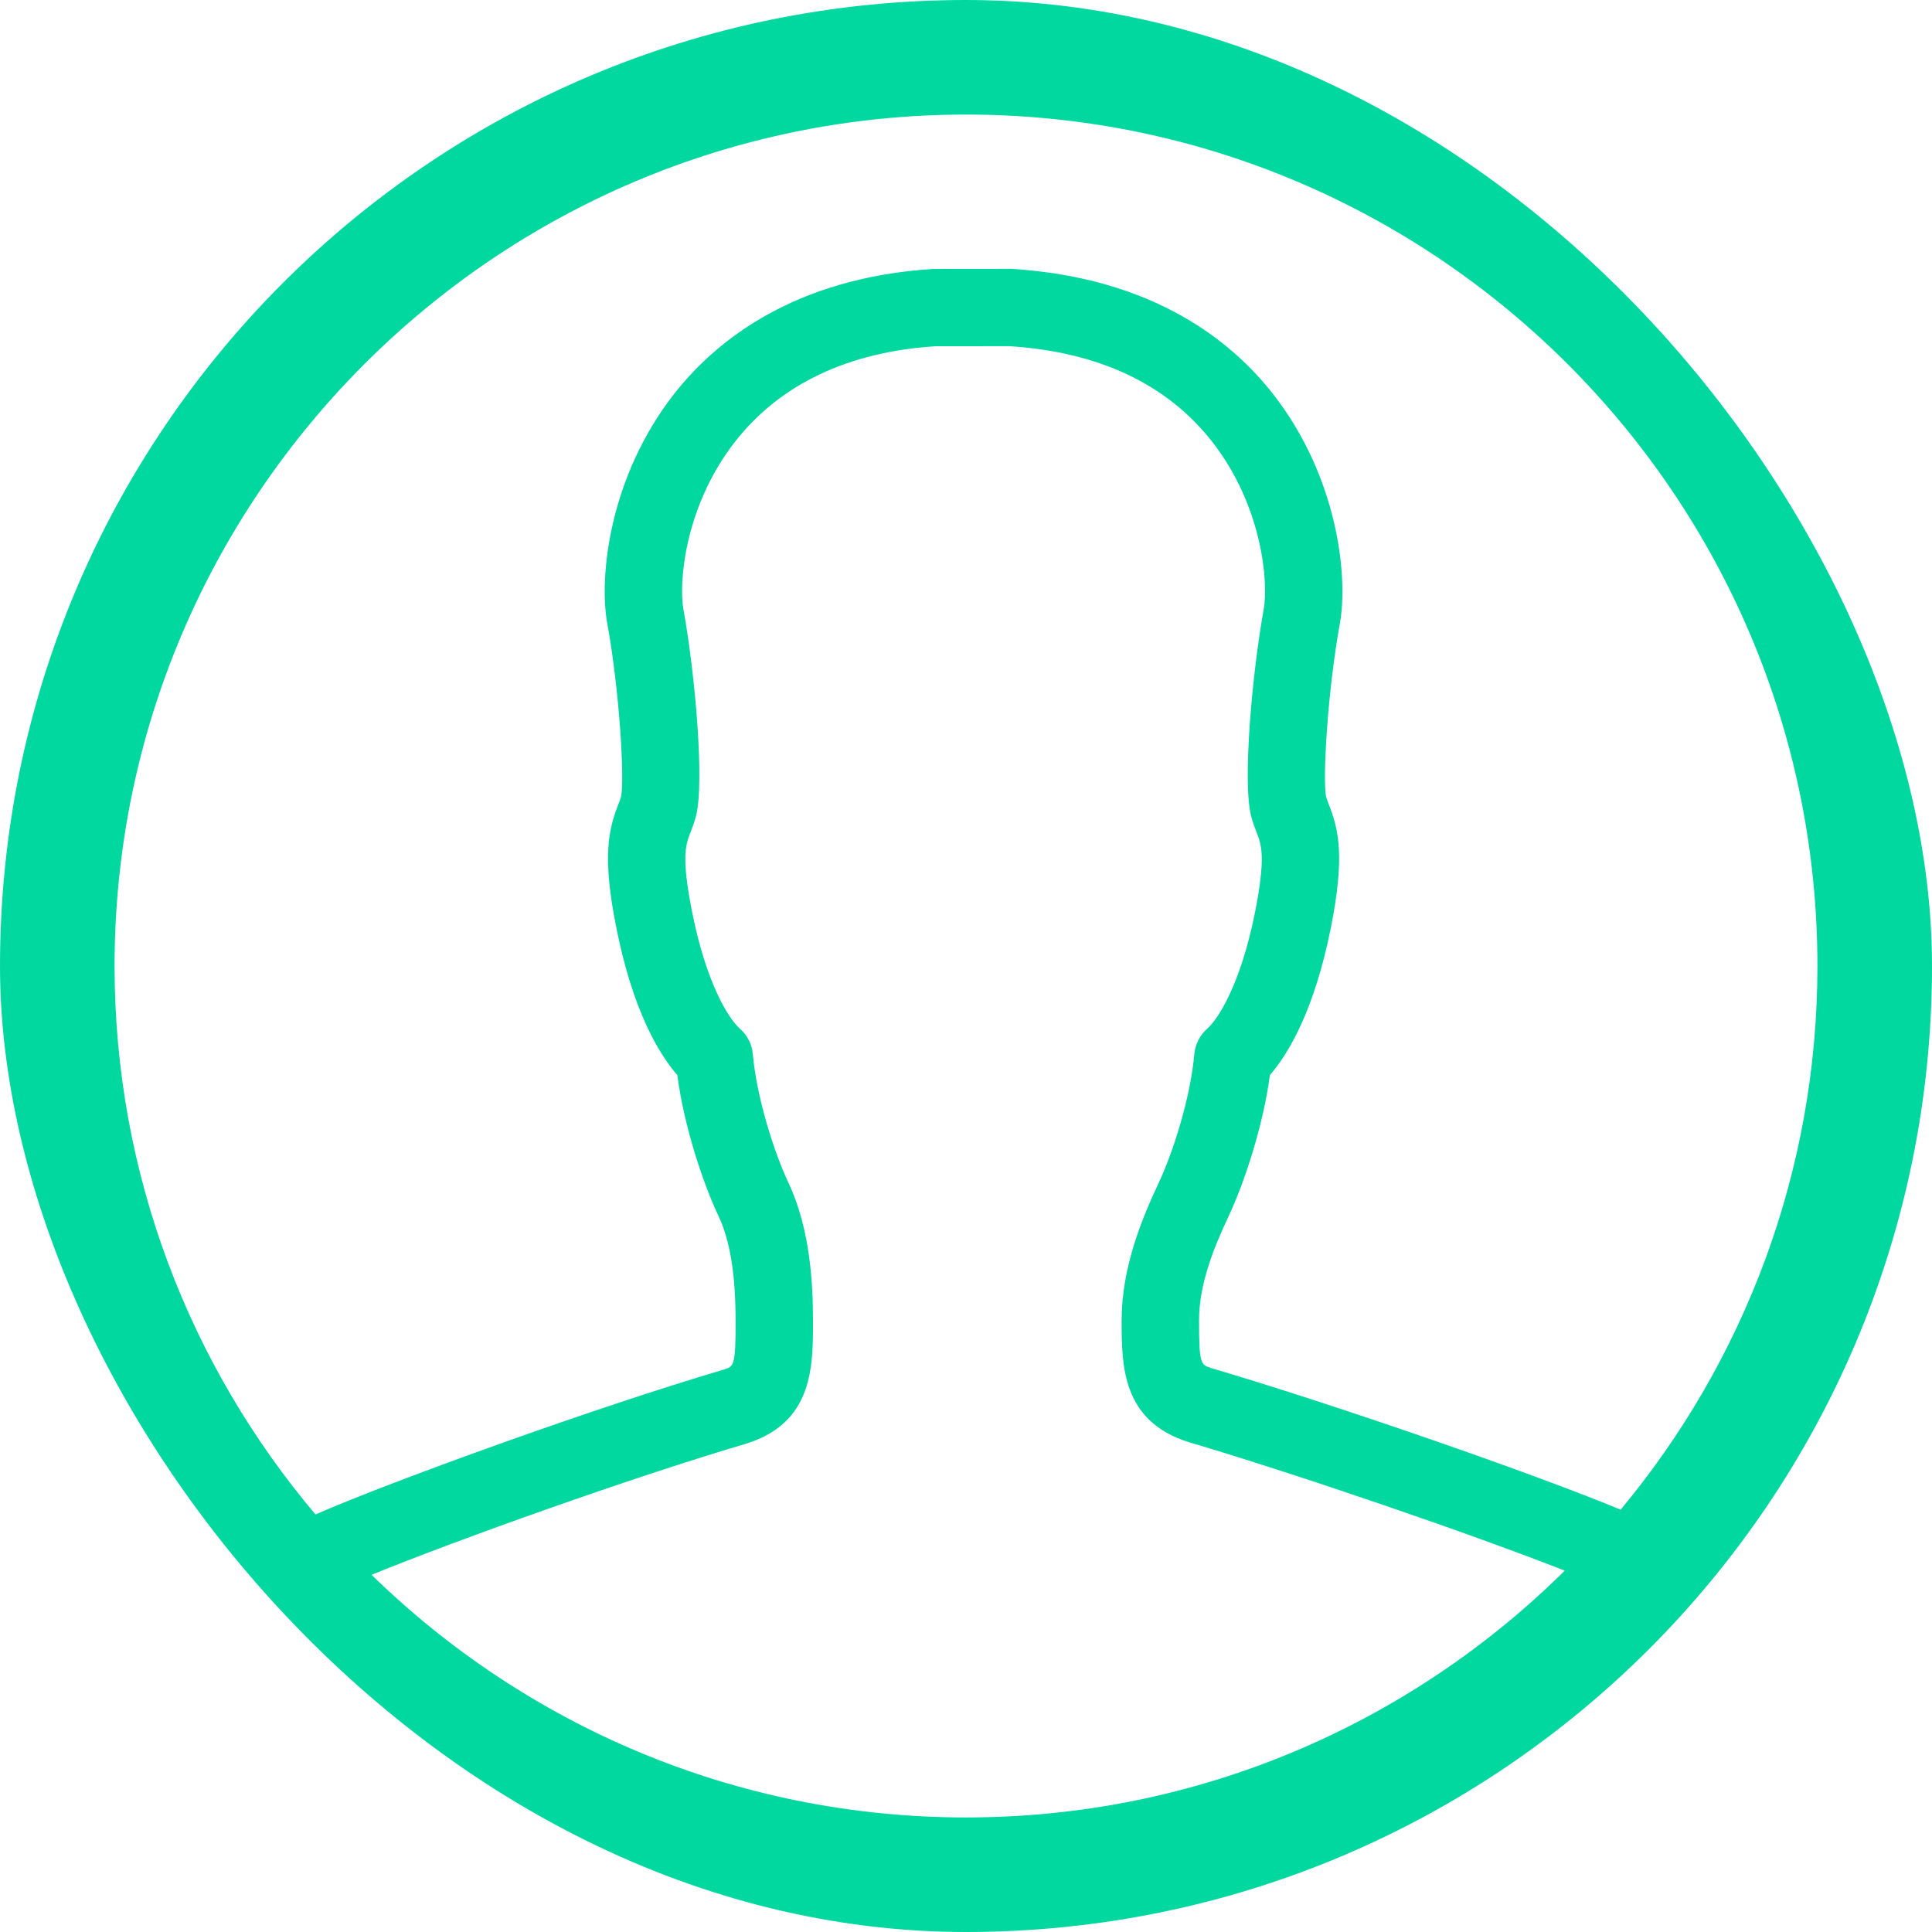 <svg width="104" height="104" viewBox="0 0 104 104" fill="none" xmlns="http://www.w3.org/2000/svg">
<path d="M52 2C24.383 2 2 24.384 2 52C2 79.616 24.383 102 52 102C79.617 102 102 79.615 102 52C102 24.384 79.616 2 52 2ZM52 6.167C77.273 6.167 97.833 26.727 97.833 52C97.833 63.118 93.85 73.323 87.238 81.268C82.668 79.36 71.881 75.616 65.204 73.645C64.634 73.466 64.545 73.437 64.545 71.067C64.545 69.11 65.35 67.138 66.136 65.47C66.986 63.657 67.995 60.61 68.358 57.875C69.371 56.699 70.75 54.38 71.637 49.959C72.414 46.063 72.052 44.645 71.535 43.314C71.482 43.174 71.425 43.036 71.385 42.897C71.189 41.984 71.458 37.237 72.126 33.555C72.585 31.028 72.007 25.655 68.528 21.21C66.331 18.4 62.128 14.952 54.45 14.472L50.238 14.476C42.69 14.952 38.483 18.4 36.285 21.21C32.807 25.655 32.229 31.028 32.689 33.553C33.36 37.237 33.625 41.984 33.433 42.879C33.393 43.035 33.336 43.174 33.279 43.314C32.766 44.645 32.4 46.063 33.181 49.959C34.064 54.38 35.444 56.699 36.461 57.875C36.819 60.61 37.828 63.657 38.682 65.47C39.305 66.797 39.598 68.601 39.598 71.152C39.598 73.522 39.508 73.551 38.975 73.72C32.07 75.759 21.08 79.73 16.982 81.524C10.24 73.543 6.167 63.24 6.167 52C6.167 26.727 26.727 6.167 52 6.167ZM20.001 84.772C24.693 82.857 34.047 79.52 40.191 77.705C43.764 76.578 43.764 73.569 43.764 71.152C43.764 69.148 43.626 66.194 42.454 63.696C41.648 61.985 40.729 59.051 40.525 56.754C40.481 56.218 40.228 55.72 39.821 55.367C39.231 54.85 38.031 52.958 37.266 49.141C36.66 46.12 36.916 45.459 37.164 44.82C37.27 44.547 37.372 44.279 37.453 43.976C37.954 42.147 37.396 36.139 36.79 32.806C36.526 31.358 36.859 27.242 39.569 23.775C41.998 20.669 45.677 18.937 50.368 18.638L54.319 18.634C59.137 18.937 62.815 20.669 65.249 23.775C67.959 27.242 68.288 31.358 68.024 32.808C67.421 36.139 66.86 42.147 67.36 43.974C67.446 44.279 67.543 44.547 67.649 44.82C67.898 45.459 68.154 46.12 67.552 49.141C66.787 52.958 65.582 54.85 64.992 55.367C64.589 55.722 64.337 56.219 64.288 56.754C64.089 59.051 63.169 61.985 62.364 63.696C61.44 65.659 60.378 68.273 60.378 71.067C60.378 73.484 60.378 76.493 63.987 77.63C69.867 79.368 79.266 82.596 84.231 84.548C75.942 92.755 64.553 97.834 52 97.834C39.561 97.834 28.27 92.845 20.001 84.772Z" fill="#00D8A0"/>
<rect x="2" y="2" width="100" height="100" rx="50" stroke="#00D8A0" stroke-width="4"/>
</svg>
